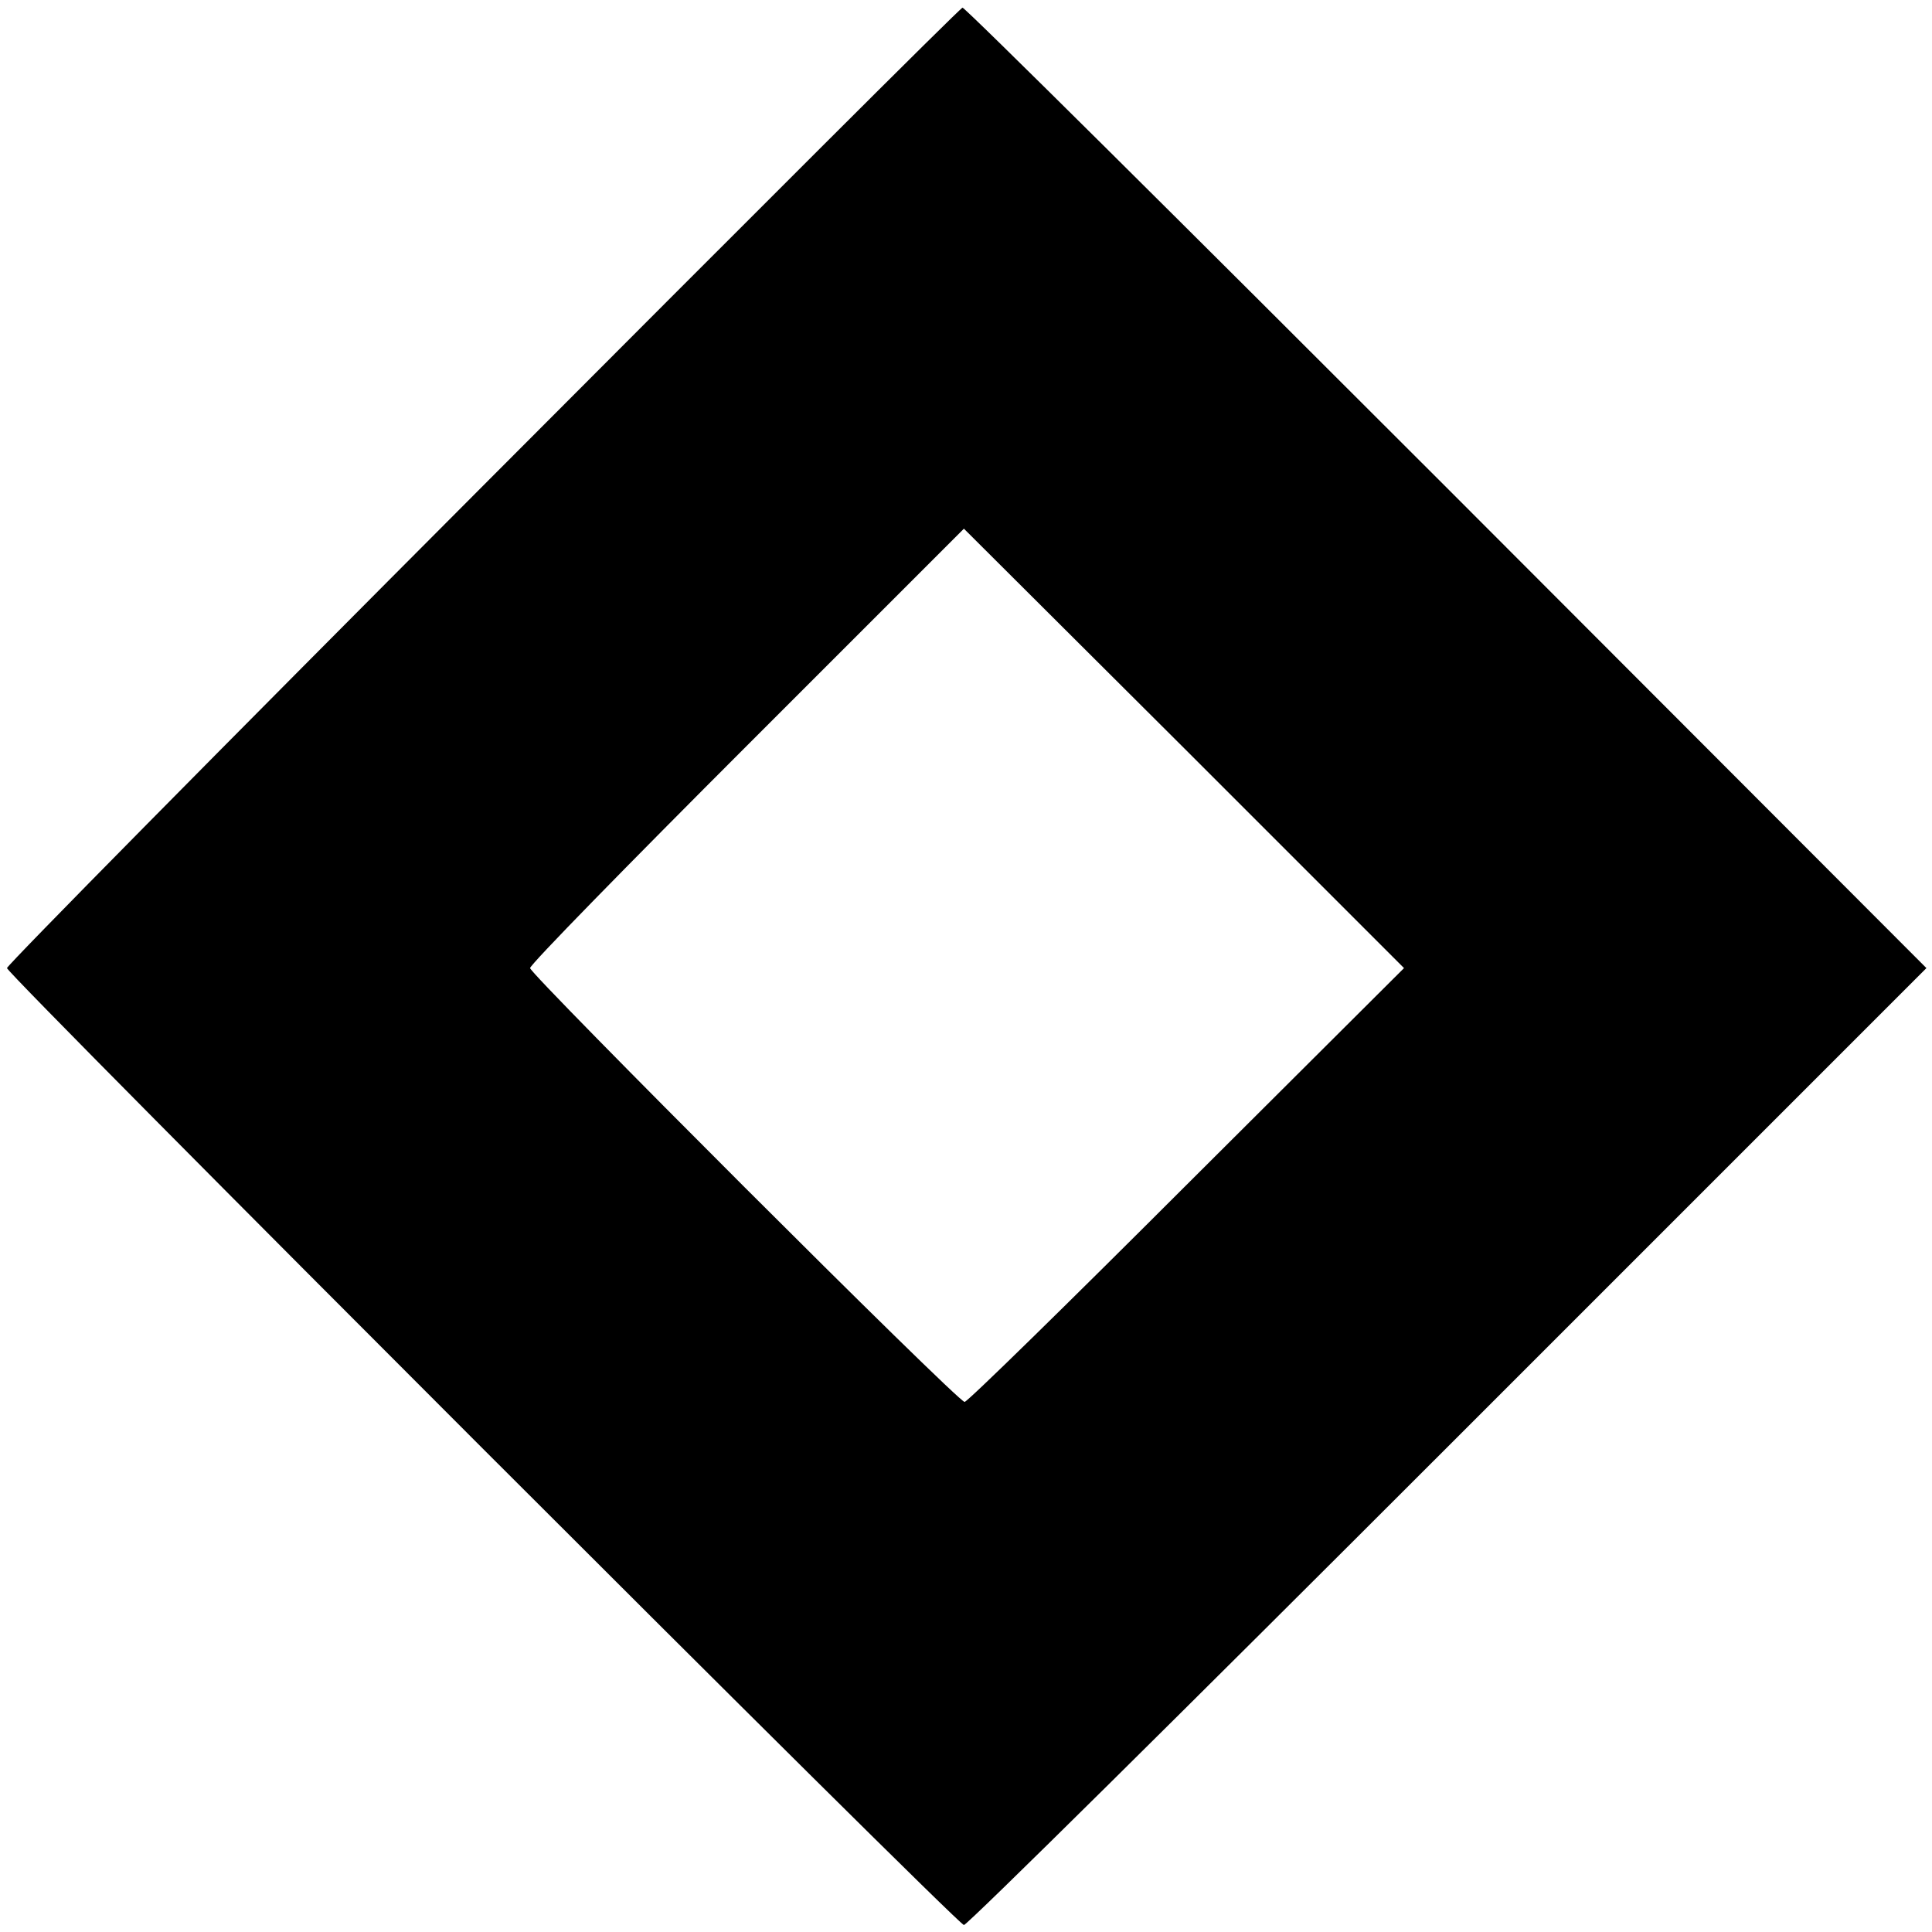<?xml version="1.0" standalone="no"?>
<!DOCTYPE svg PUBLIC "-//W3C//DTD SVG 20010904//EN"
 "http://www.w3.org/TR/2001/REC-SVG-20010904/DTD/svg10.dtd">
<svg version="1.0" xmlns="http://www.w3.org/2000/svg"
 width="277pt" height="277pt" viewBox="0 0 277 277"
 preserveAspectRatio="xMidYMid meet">
<g transform="translate(0,277) scale(0.1,-0.1)"
fill="#000000" stroke="none">
<path d="M693 2074 c-376 -377 -683 -688 -683 -692 0 -9 1363 -1372 1372
-1372 5 0 317 309 694 686 l686 686 -688 689 c-379 379 -691 689 -694 688 -3
0 -312 -309 -687 -685z m1008 -1003 c-171 -171 -314 -311 -318 -311 -10 0
-623 613 -623 622 0 5 140 148 311 319 l311 311 316 -315 315 -315 -312 -311z"/>
</g>
</svg>
